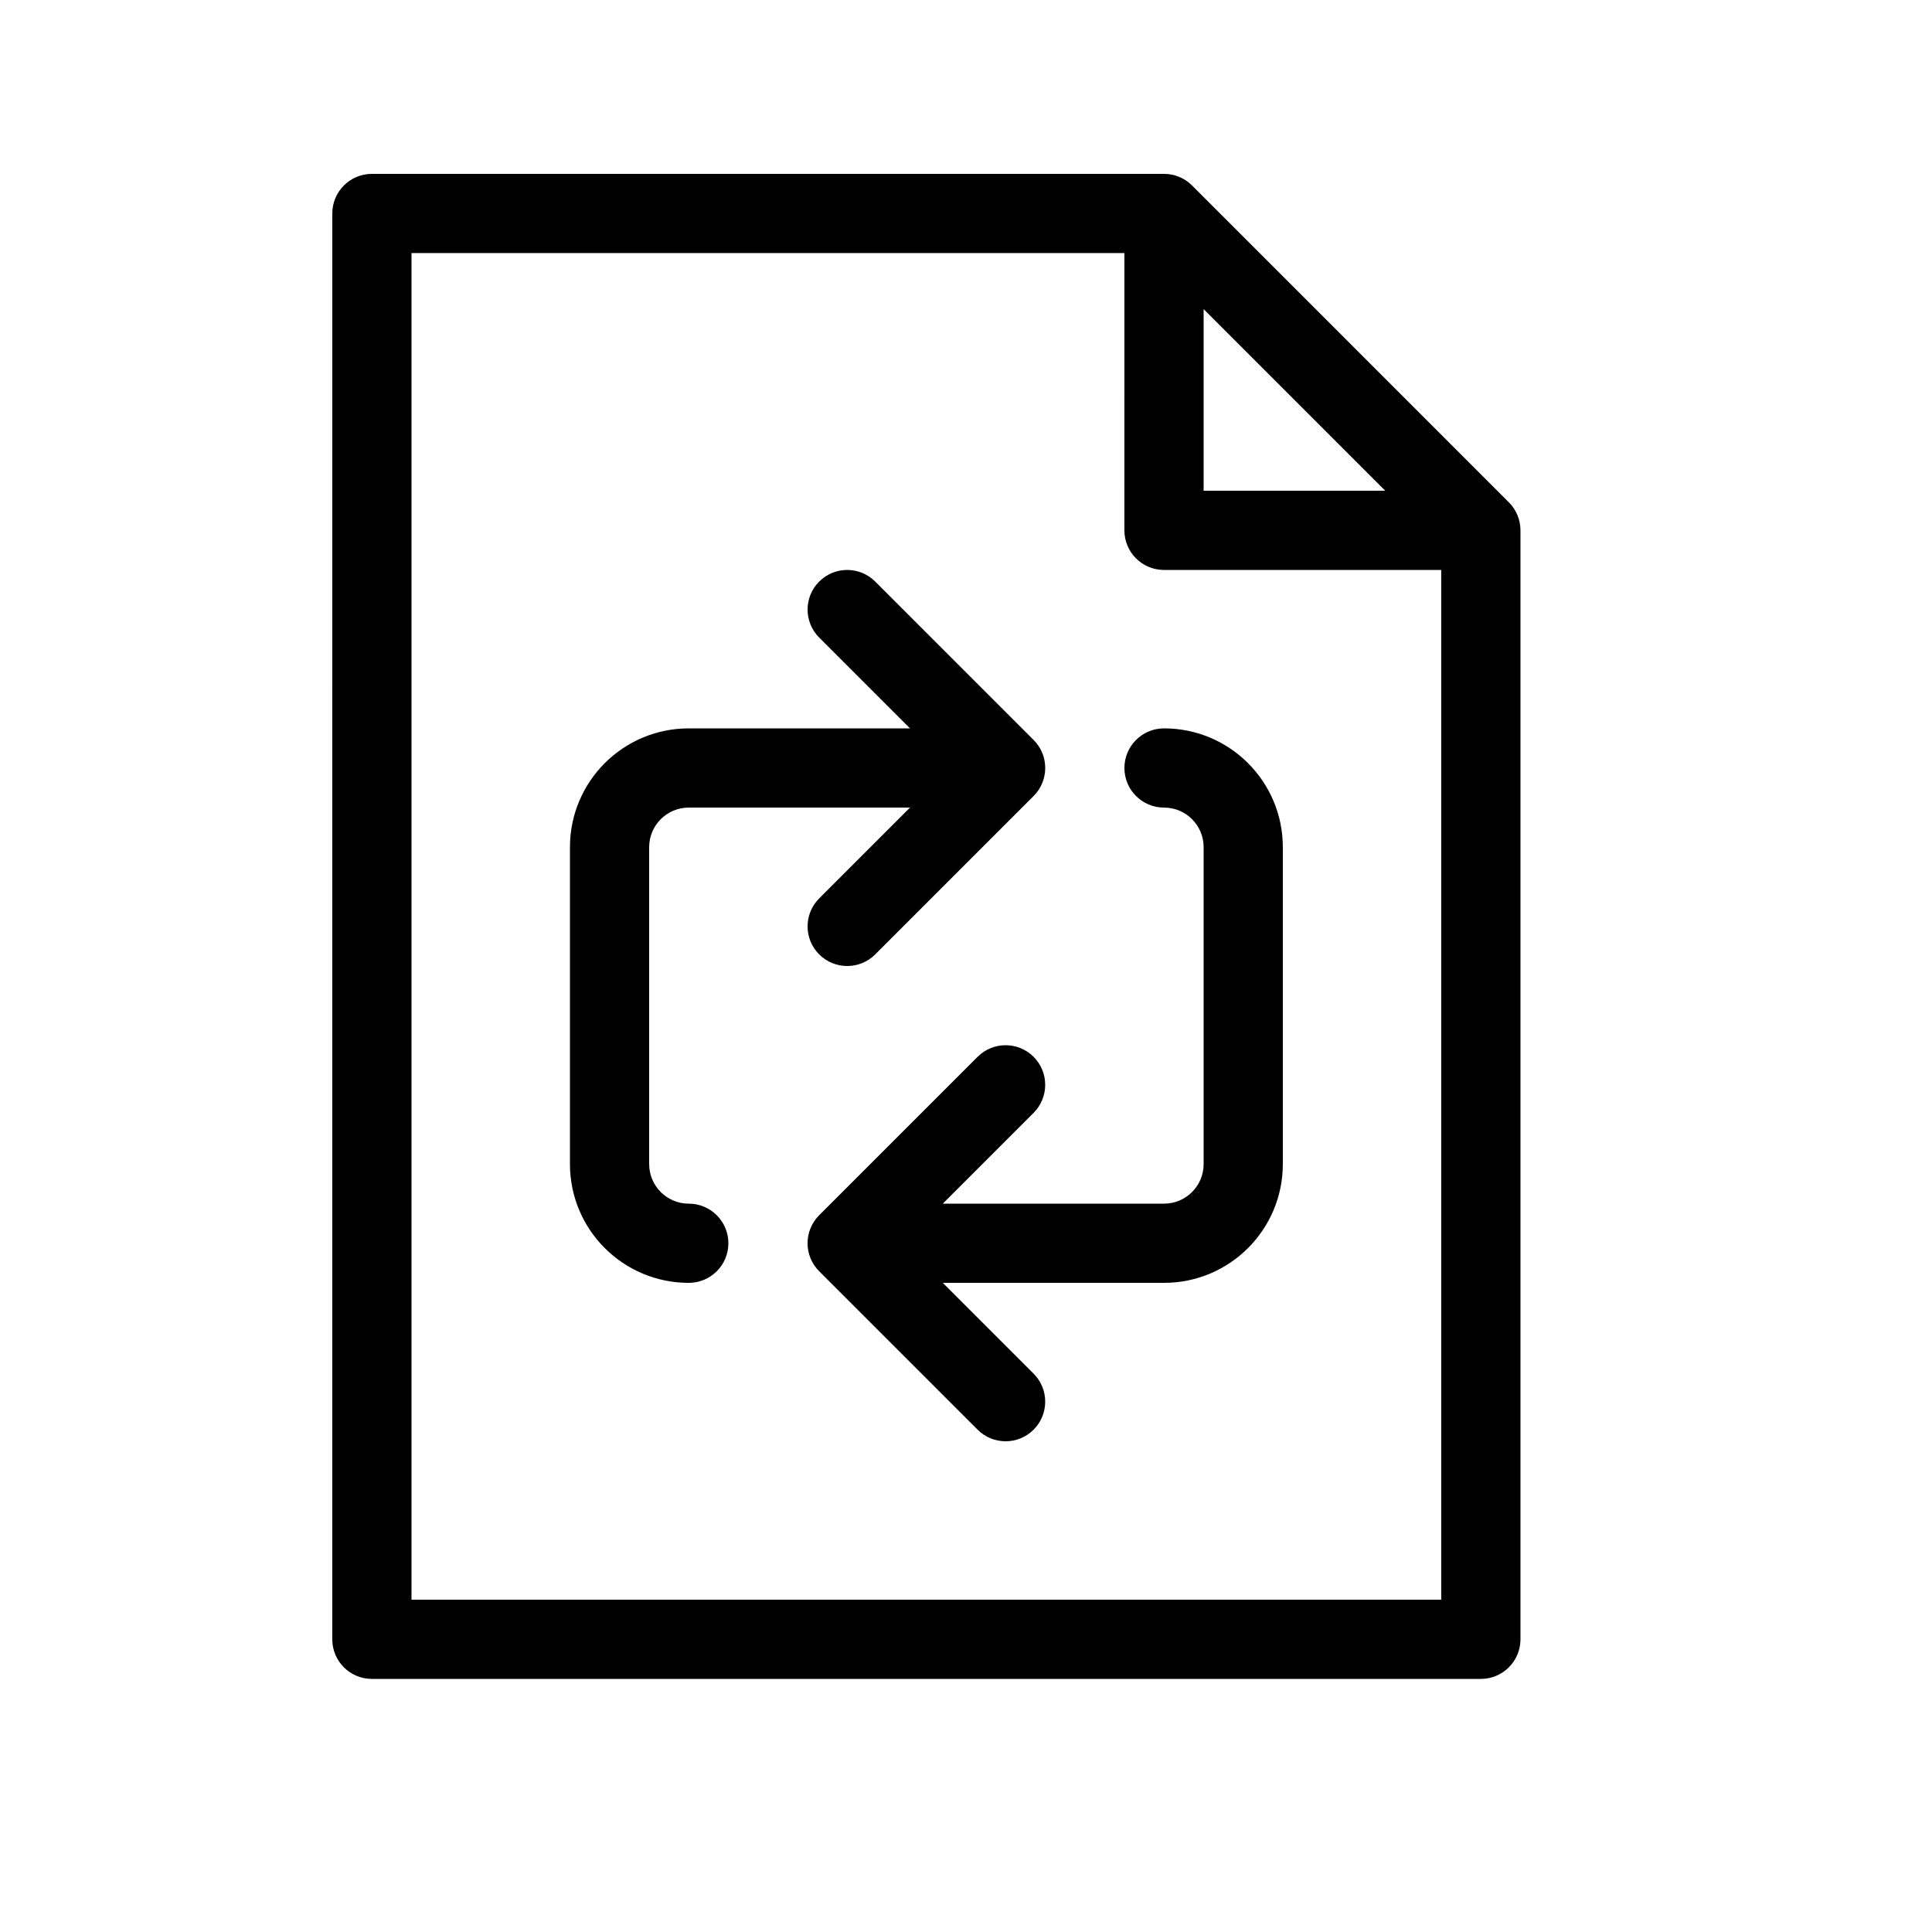<?xml version="1.0" encoding="UTF-8"?>
<!-- Uploaded to: ICON Repo, www.iconrepo.com, Generator: ICON Repo Mixer Tools -->
<svg fill="#000000" width="800px" height="800px" version="1.1" viewBox="144 144 512 512" xmlns="http://www.w3.org/2000/svg">
 <g>
  <path d="m393.85 462.98h58.629c5.801 0 10.496-4.699 10.496-10.496v-83.969c0-5.801-4.695-10.496-10.496-10.496-5.797 0-10.496-4.699-10.496-10.496s4.699-10.496 10.496-10.496c17.398 0 31.484 14.098 31.484 31.488v83.969c0 17.387-14.086 31.484-31.484 31.484h-58.629l24.066 24.066c4.098 4.102 4.098 10.746 0 14.844-4.102 4.102-10.746 4.102-14.844 0l-41.984-41.984c-4.102-4.098-4.102-10.742 0-14.84l41.984-41.984c4.098-4.102 10.742-4.102 14.844 0 4.098 4.098 4.098 10.742 0 14.844z"/>
  <path d="m385.16 358.02h-58.629c-5.805 0-10.496 4.695-10.496 10.496v83.969c0 5.797 4.691 10.496 10.496 10.496 5.797 0 10.496 4.699 10.496 10.496 0 5.793-4.699 10.492-10.496 10.492-17.402 0-31.488-14.098-31.488-31.484v-83.969c0-17.391 14.086-31.488 31.488-31.488h58.629l-24.066-24.066c-4.102-4.102-4.102-10.746 0-14.844 4.098-4.102 10.742-4.102 14.844 0l41.984 41.984c4.098 4.098 4.098 10.742 0 14.844l-41.984 41.984c-4.102 4.098-10.746 4.098-14.844 0-4.102-4.102-4.102-10.746 0-14.844z"/>
  <path d="m441.98 211.07h-188.93v356.86h272.89v-272.89h-73.469c-5.797 0-10.496-4.699-10.496-10.496zm20.992 14.844v48.133h48.129zm-230.91-25.34c0-5.797 4.699-10.496 10.496-10.496h209.92c2.781 0 5.453 1.105 7.422 3.074l83.965 83.969c1.969 1.969 3.074 4.637 3.074 7.422v293.89c0 5.797-4.699 10.496-10.496 10.496h-293.89c-5.797 0-10.496-4.699-10.496-10.496z"/>
 </g>
</svg>